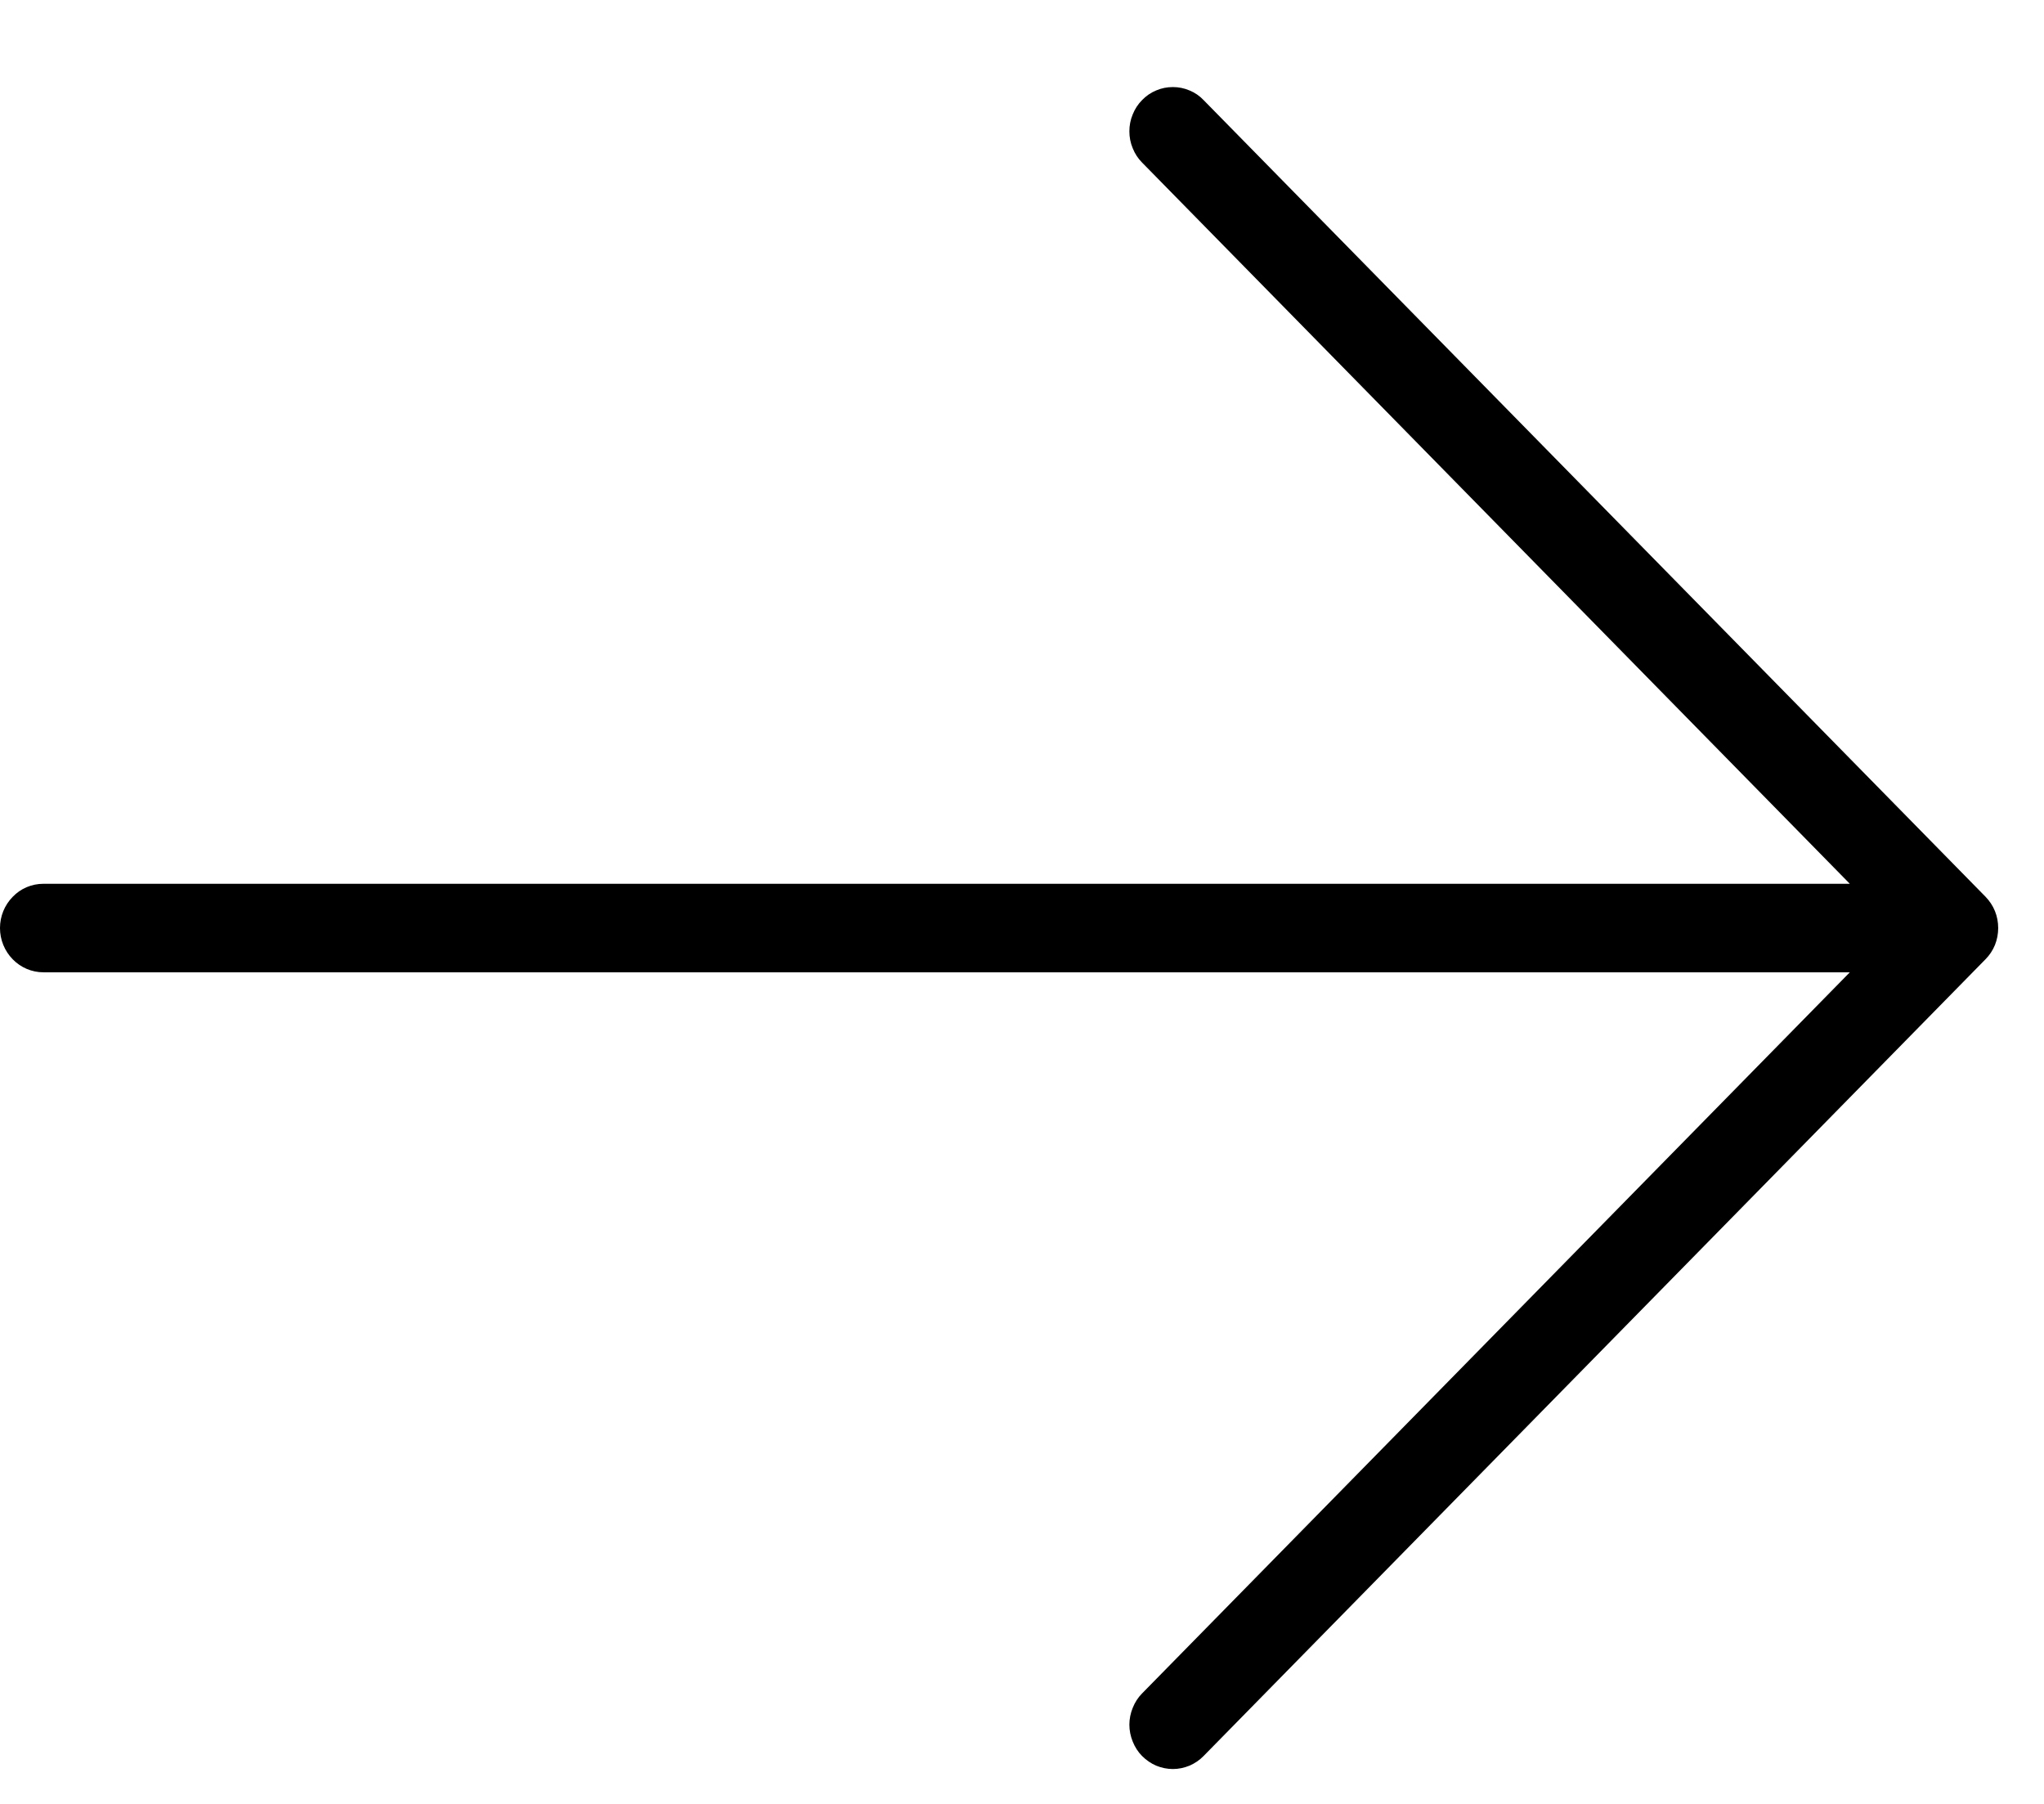 <svg width="17" height="15" viewBox="0 0 17 15" fill="none" xmlns="http://www.w3.org/2000/svg">
    <path
        d="M9.499 0.832C9.465 0.866 9.439 0.906 9.421 0.951C9.402 0.996 9.393 1.044 9.393 1.092C9.393 1.14 9.402 1.188 9.421 1.233C9.439 1.278 9.465 1.318 9.499 1.352L15.385 7.349L0.361 7.349C0.265 7.349 0.173 7.387 0.106 7.457C0.038 7.526 -8.37649e-05 7.619 -8.37661e-05 7.717C-8.37673e-05 7.814 0.038 7.908 0.106 7.977C0.173 8.046 0.265 8.085 0.361 8.085L15.385 8.085L9.499 14.081C9.465 14.115 9.439 14.156 9.421 14.201C9.403 14.245 9.393 14.293 9.393 14.341C9.393 14.39 9.403 14.438 9.421 14.482C9.439 14.527 9.465 14.568 9.499 14.602C9.533 14.636 9.572 14.663 9.616 14.682C9.66 14.7 9.707 14.71 9.755 14.71C9.802 14.71 9.849 14.7 9.893 14.682C9.937 14.663 9.977 14.636 10.01 14.602L16.513 7.977C16.547 7.943 16.574 7.902 16.592 7.858C16.61 7.813 16.619 7.765 16.619 7.717C16.619 7.668 16.61 7.62 16.592 7.576C16.574 7.531 16.547 7.491 16.513 7.456L10.01 0.832C9.977 0.797 9.937 0.77 9.893 0.752C9.849 0.733 9.802 0.724 9.755 0.724C9.707 0.724 9.66 0.733 9.616 0.752C9.572 0.77 9.533 0.797 9.499 0.832Z"
        fill="black" />
</svg>